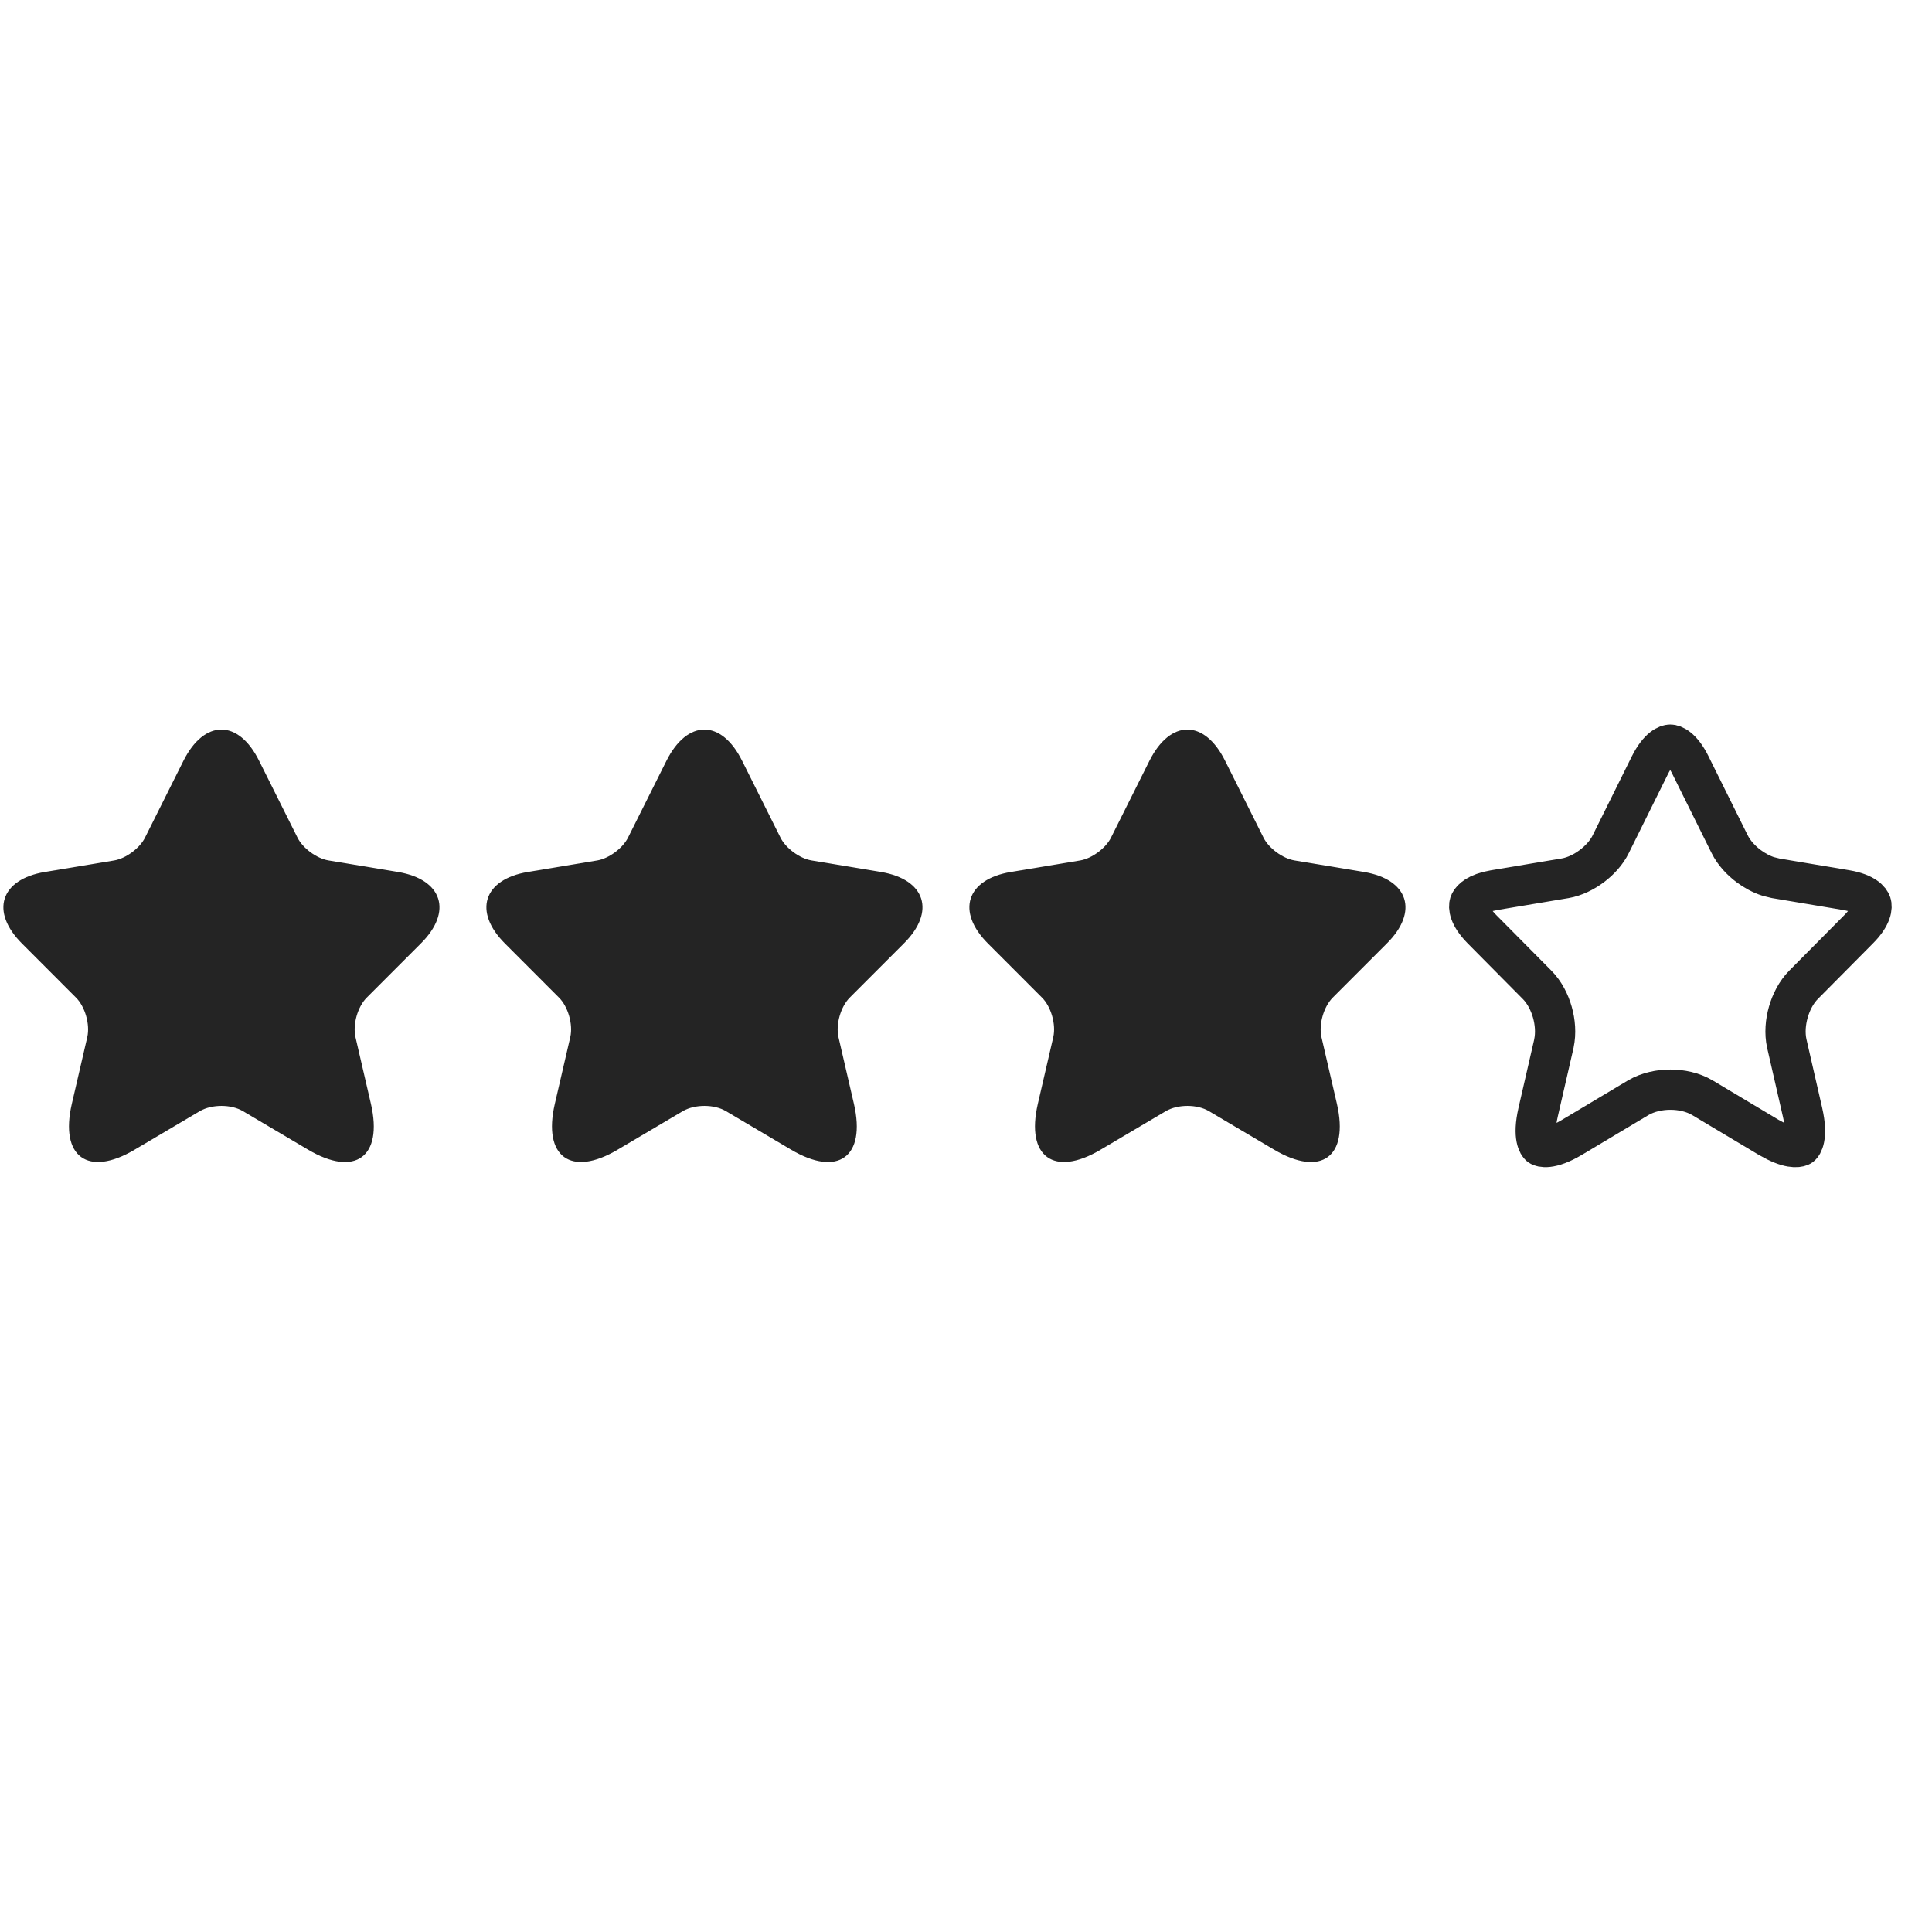 <svg xmlns="http://www.w3.org/2000/svg" viewBox="0 0 48 48" fill="none">
<g clip-path="url(#clip0_2074_5021)">
<path d="M41.498 18.5C41.563 18.5 41.776 18.557 42.002 19.016V19.017L42.97 20.968V20.967C43.08 21.193 43.263 21.383 43.448 21.521C43.588 21.625 43.755 21.719 43.934 21.776L44.116 21.821L45.87 22.115C46.342 22.195 46.465 22.376 46.489 22.45C46.513 22.525 46.518 22.746 46.177 23.088L46.176 23.089L44.812 24.464C44.622 24.655 44.498 24.909 44.43 25.148C44.362 25.388 44.335 25.667 44.393 25.928L44.394 25.932L44.784 27.634C44.929 28.266 44.772 28.449 44.742 28.471C44.718 28.488 44.549 28.564 44.136 28.361L43.943 28.257L42.3 27.275C42.055 27.129 41.764 27.072 41.501 27.072C41.238 27.072 40.947 27.129 40.701 27.273L40.698 27.275L39.054 28.257C38.506 28.585 38.287 28.49 38.258 28.469C38.227 28.446 38.07 28.261 38.214 27.634L38.605 25.932V25.928C38.662 25.667 38.636 25.388 38.568 25.148C38.5 24.909 38.376 24.655 38.185 24.464L36.822 23.089C36.483 22.747 36.487 22.525 36.511 22.449C36.532 22.384 36.627 22.238 36.966 22.149L37.127 22.115L38.881 21.821H38.883C39.127 21.779 39.361 21.659 39.546 21.52C39.731 21.382 39.913 21.192 40.023 20.965L40.023 20.964L40.989 19.016C41.218 18.558 41.432 18.5 41.498 18.5Z" stroke="#242424" stroke-linecap="round" stroke-linejoin="round"/>
<path d="M6.437 18.901L7.39 20.808C7.52 21.073 7.867 21.328 8.16 21.377L9.888 21.664C10.993 21.848 11.253 22.649 10.456 23.44L9.113 24.784C8.885 25.011 8.761 25.45 8.831 25.764L9.216 27.427C9.519 28.743 8.82 29.252 7.656 28.564L6.036 27.606C5.744 27.432 5.262 27.432 4.964 27.606L3.344 28.564C2.185 29.252 1.481 28.738 1.784 27.427L2.169 25.764C2.239 25.45 2.115 25.011 1.887 24.784L0.544 23.44C-0.247 22.649 0.008 21.848 1.113 21.664L2.84 21.377C3.128 21.328 3.474 21.073 3.604 20.808L4.558 18.901C5.078 17.867 5.923 17.867 6.437 18.901Z" fill="#242424"/>
<path d="M18.437 18.901L19.39 20.808C19.52 21.073 19.867 21.328 20.16 21.377L21.888 21.664C22.993 21.848 23.253 22.649 22.456 23.44L21.113 24.784C20.886 25.011 20.761 25.45 20.831 25.764L21.216 27.427C21.519 28.743 20.82 29.252 19.656 28.564L18.036 27.606C17.744 27.432 17.262 27.432 16.964 27.606L15.344 28.564C14.185 29.252 13.481 28.738 13.784 27.427L14.169 25.764C14.239 25.45 14.115 25.011 13.887 24.784L12.544 23.44C11.753 22.649 12.008 21.848 13.113 21.664L14.841 21.377C15.128 21.328 15.474 21.073 15.604 20.808L16.558 18.901C17.078 17.867 17.923 17.867 18.437 18.901Z" fill="#242424"/>
<path d="M30.437 18.901L31.39 20.808C31.52 21.073 31.867 21.328 32.16 21.377L33.888 21.664C34.993 21.848 35.253 22.649 34.456 23.44L33.113 24.784C32.886 25.011 32.761 25.45 32.831 25.764L33.216 27.427C33.519 28.743 32.821 29.252 31.656 28.564L30.036 27.606C29.744 27.432 29.262 27.432 28.964 27.606L27.344 28.564C26.185 29.252 25.481 28.738 25.784 27.427L26.169 25.764C26.239 25.45 26.115 25.011 25.887 24.784L24.544 23.44C23.753 22.649 24.008 21.848 25.113 21.664L26.84 21.377C27.128 21.328 27.474 21.073 27.604 20.808L28.558 18.901C29.078 17.867 29.923 17.867 30.437 18.901Z" fill="#242424"/>
</g>
<defs>
<clipPath id="clip0_2074_5021">
<rect width="48" height="48" fill="#242424"/>
</clipPath>
</defs>
</svg>